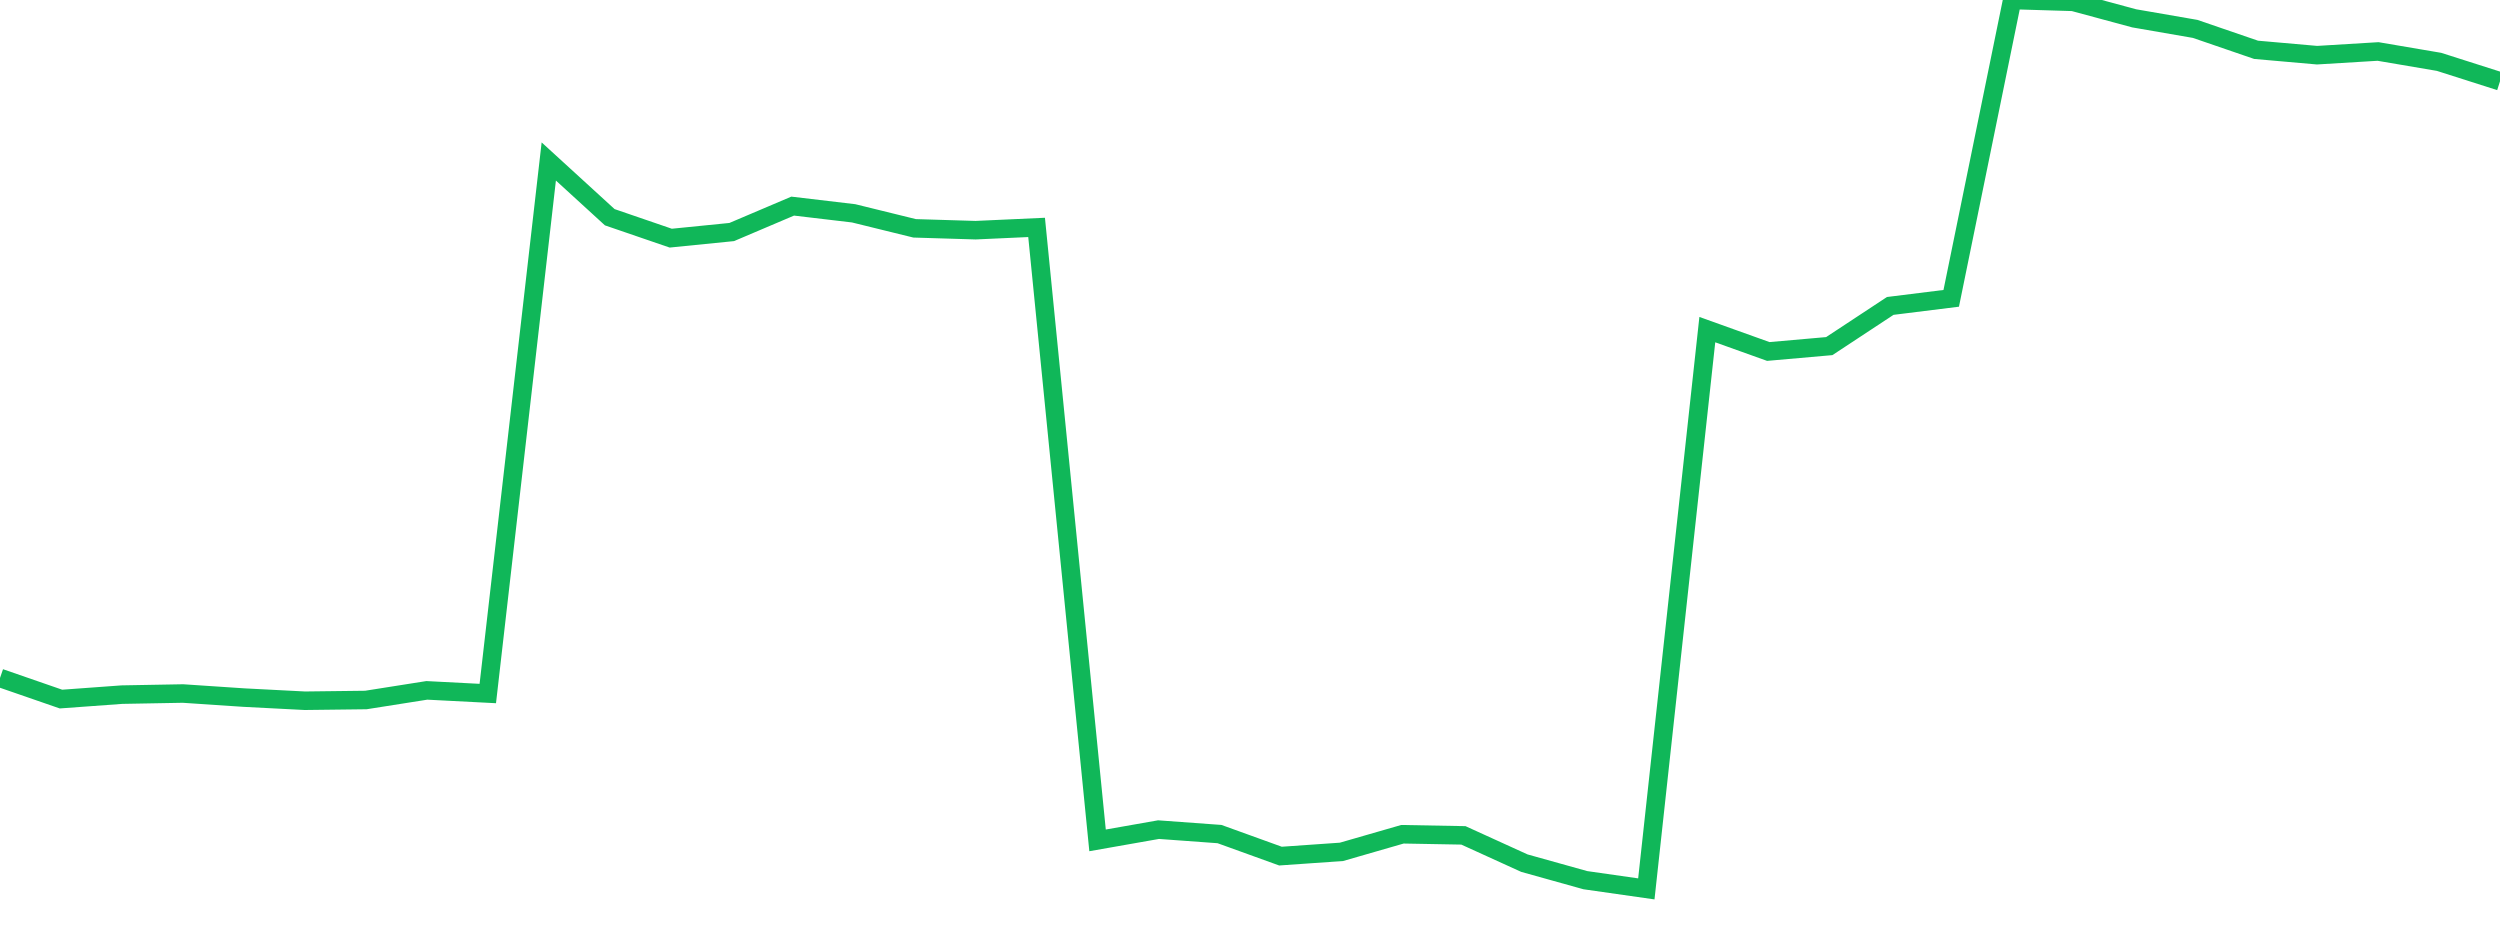 <?xml version="1.0" standalone="no"?>
<!DOCTYPE svg PUBLIC "-//W3C//DTD SVG 1.1//EN" "http://www.w3.org/Graphics/SVG/1.1/DTD/svg11.dtd">
<svg width="135" height="50" viewBox="0 0 135 50" preserveAspectRatio="none" class="sparkline" xmlns="http://www.w3.org/2000/svg"
xmlns:xlink="http://www.w3.org/1999/xlink"><path  class="sparkline--line" d="M 0 36.61 L 0 36.61 L 3.293 37.75 L 6.585 37.51 L 9.878 37.45 L 13.171 37.67 L 16.463 37.84 L 19.756 37.8 L 23.049 37.28 L 26.341 37.45 L 29.634 8.72 L 32.927 11.73 L 36.22 12.86 L 39.512 12.53 L 42.805 11.13 L 46.098 11.52 L 49.39 12.33 L 52.683 12.43 L 55.976 12.28 L 59.268 45.38 L 62.561 44.8 L 65.854 45.04 L 69.146 46.23 L 72.439 46 L 75.732 45.05 L 79.024 45.11 L 82.317 46.61 L 85.61 47.53 L 88.902 48 L 92.195 17.8 L 95.488 18.98 L 98.78 18.69 L 102.073 16.52 L 105.366 16.11 L 108.659 0 L 111.951 0.1 L 115.244 0.99 L 118.537 1.56 L 121.829 2.69 L 125.122 2.98 L 128.415 2.78 L 131.707 3.34 L 135 4.39" fill="none" stroke-width="1" stroke="#10b759"></path></svg>